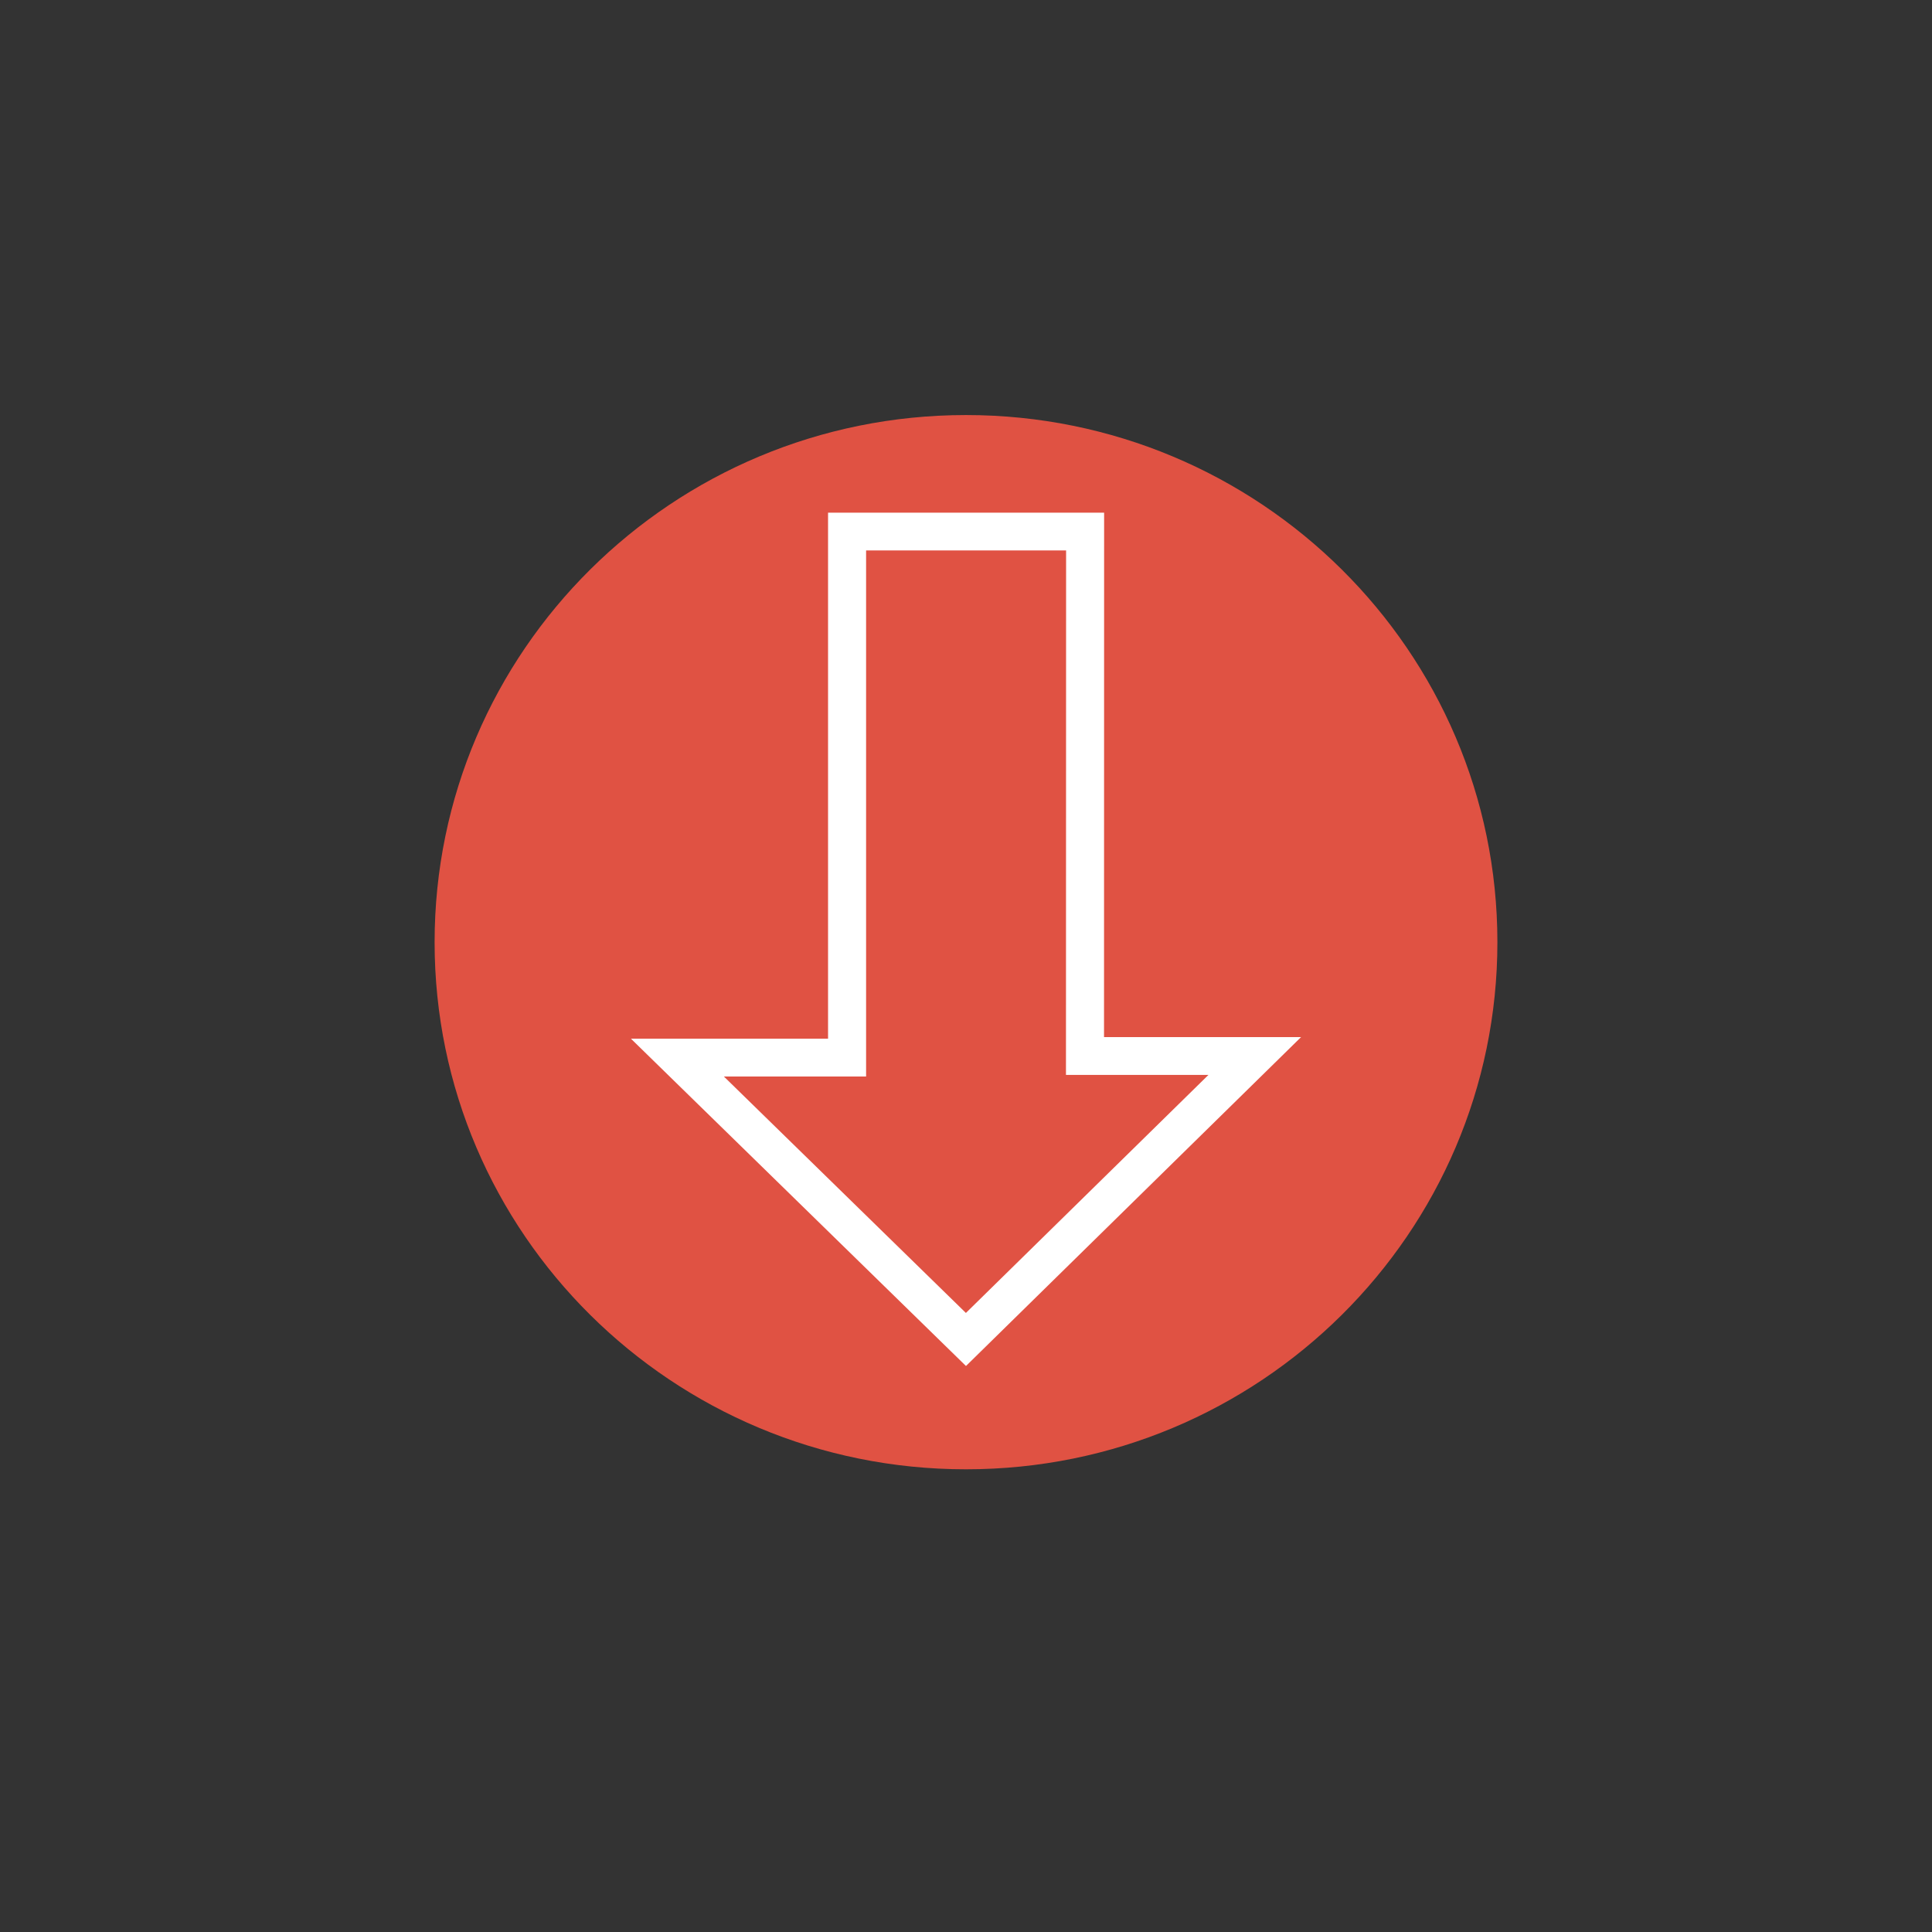 <?xml version="1.0" ?><!DOCTYPE svg  PUBLIC '-//W3C//DTD SVG 1.1//EN'  'http://www.w3.org/Graphics/SVG/1.1/DTD/svg11.dtd'><svg enable-background="new 0 0 100 100" height="100px" version="1.1" viewBox="0 0 100 100" width="100px" xml:space="preserve" xmlns="http://www.w3.org/2000/svg" xmlns:xlink="http://www.w3.org/1999/xlink"><rect x="0" y="0" width="100" height="100" fill="#333333" stroke="none"/><g id="Layer_1"><g><g><path d="M50,21.483c15.19,0,27.505,12.221,27.505,27.285c0,15.068-12.314,27.283-27.505,27.283     S22.495,63.837,22.495,48.769C22.495,33.704,34.81,21.483,50,21.483z" fill="#E05243"/></g><g><defs><path d="M77.505,48.769v2.465C77.505,66.3,65.19,78.517,50,78.517S22.495,66.3,22.495,51.233v-2.465      c0,15.068,12.314,27.283,27.505,27.283S77.505,63.837,77.505,48.769z" id="SVGID_21_"/></defs><clipPath id="SVGID_2_"/><g clip-path="url(#SVGID_2_)" enable-background="new    "><path d="M77.505,48.769v2.465c0,1.385-0.104,2.744-0.303,4.066v-2.461      C77.401,51.509,77.505,50.155,77.505,48.769" fill="#8C3123"/><path d="M77.202,52.839V55.3c-0.232,1.557-0.598,3.068-1.088,4.527v-2.473      C76.604,55.905,76.97,54.388,77.202,52.839" fill="#8C3123"/><path d="M76.114,57.354v2.473c-0.57,1.707-1.312,3.348-2.197,4.891v-2.461      C74.802,60.712,75.544,59.071,76.114,57.354" fill="#8C3123"/><path d="M73.917,62.257v2.461C69.184,72.958,60.247,78.517,50,78.517c-15.19,0-27.505-12.217-27.505-27.283      v-2.465c0,15.068,12.314,27.283,27.505,27.283C60.247,76.052,69.184,70.495,73.917,62.257" fill="#8C3123"/></g></g><g><path d="M57.149,26.536H42.86v27.227H32.658l17.341,16.941l17.343-17.023H57.144L57.149,26.536z M62.548,55.638     l-12.553,12.32L37.468,55.72h7.361V28.491h10.352l-0.007,27.146H62.548z" fill="#FFFFFF"/></g></g></g></svg>